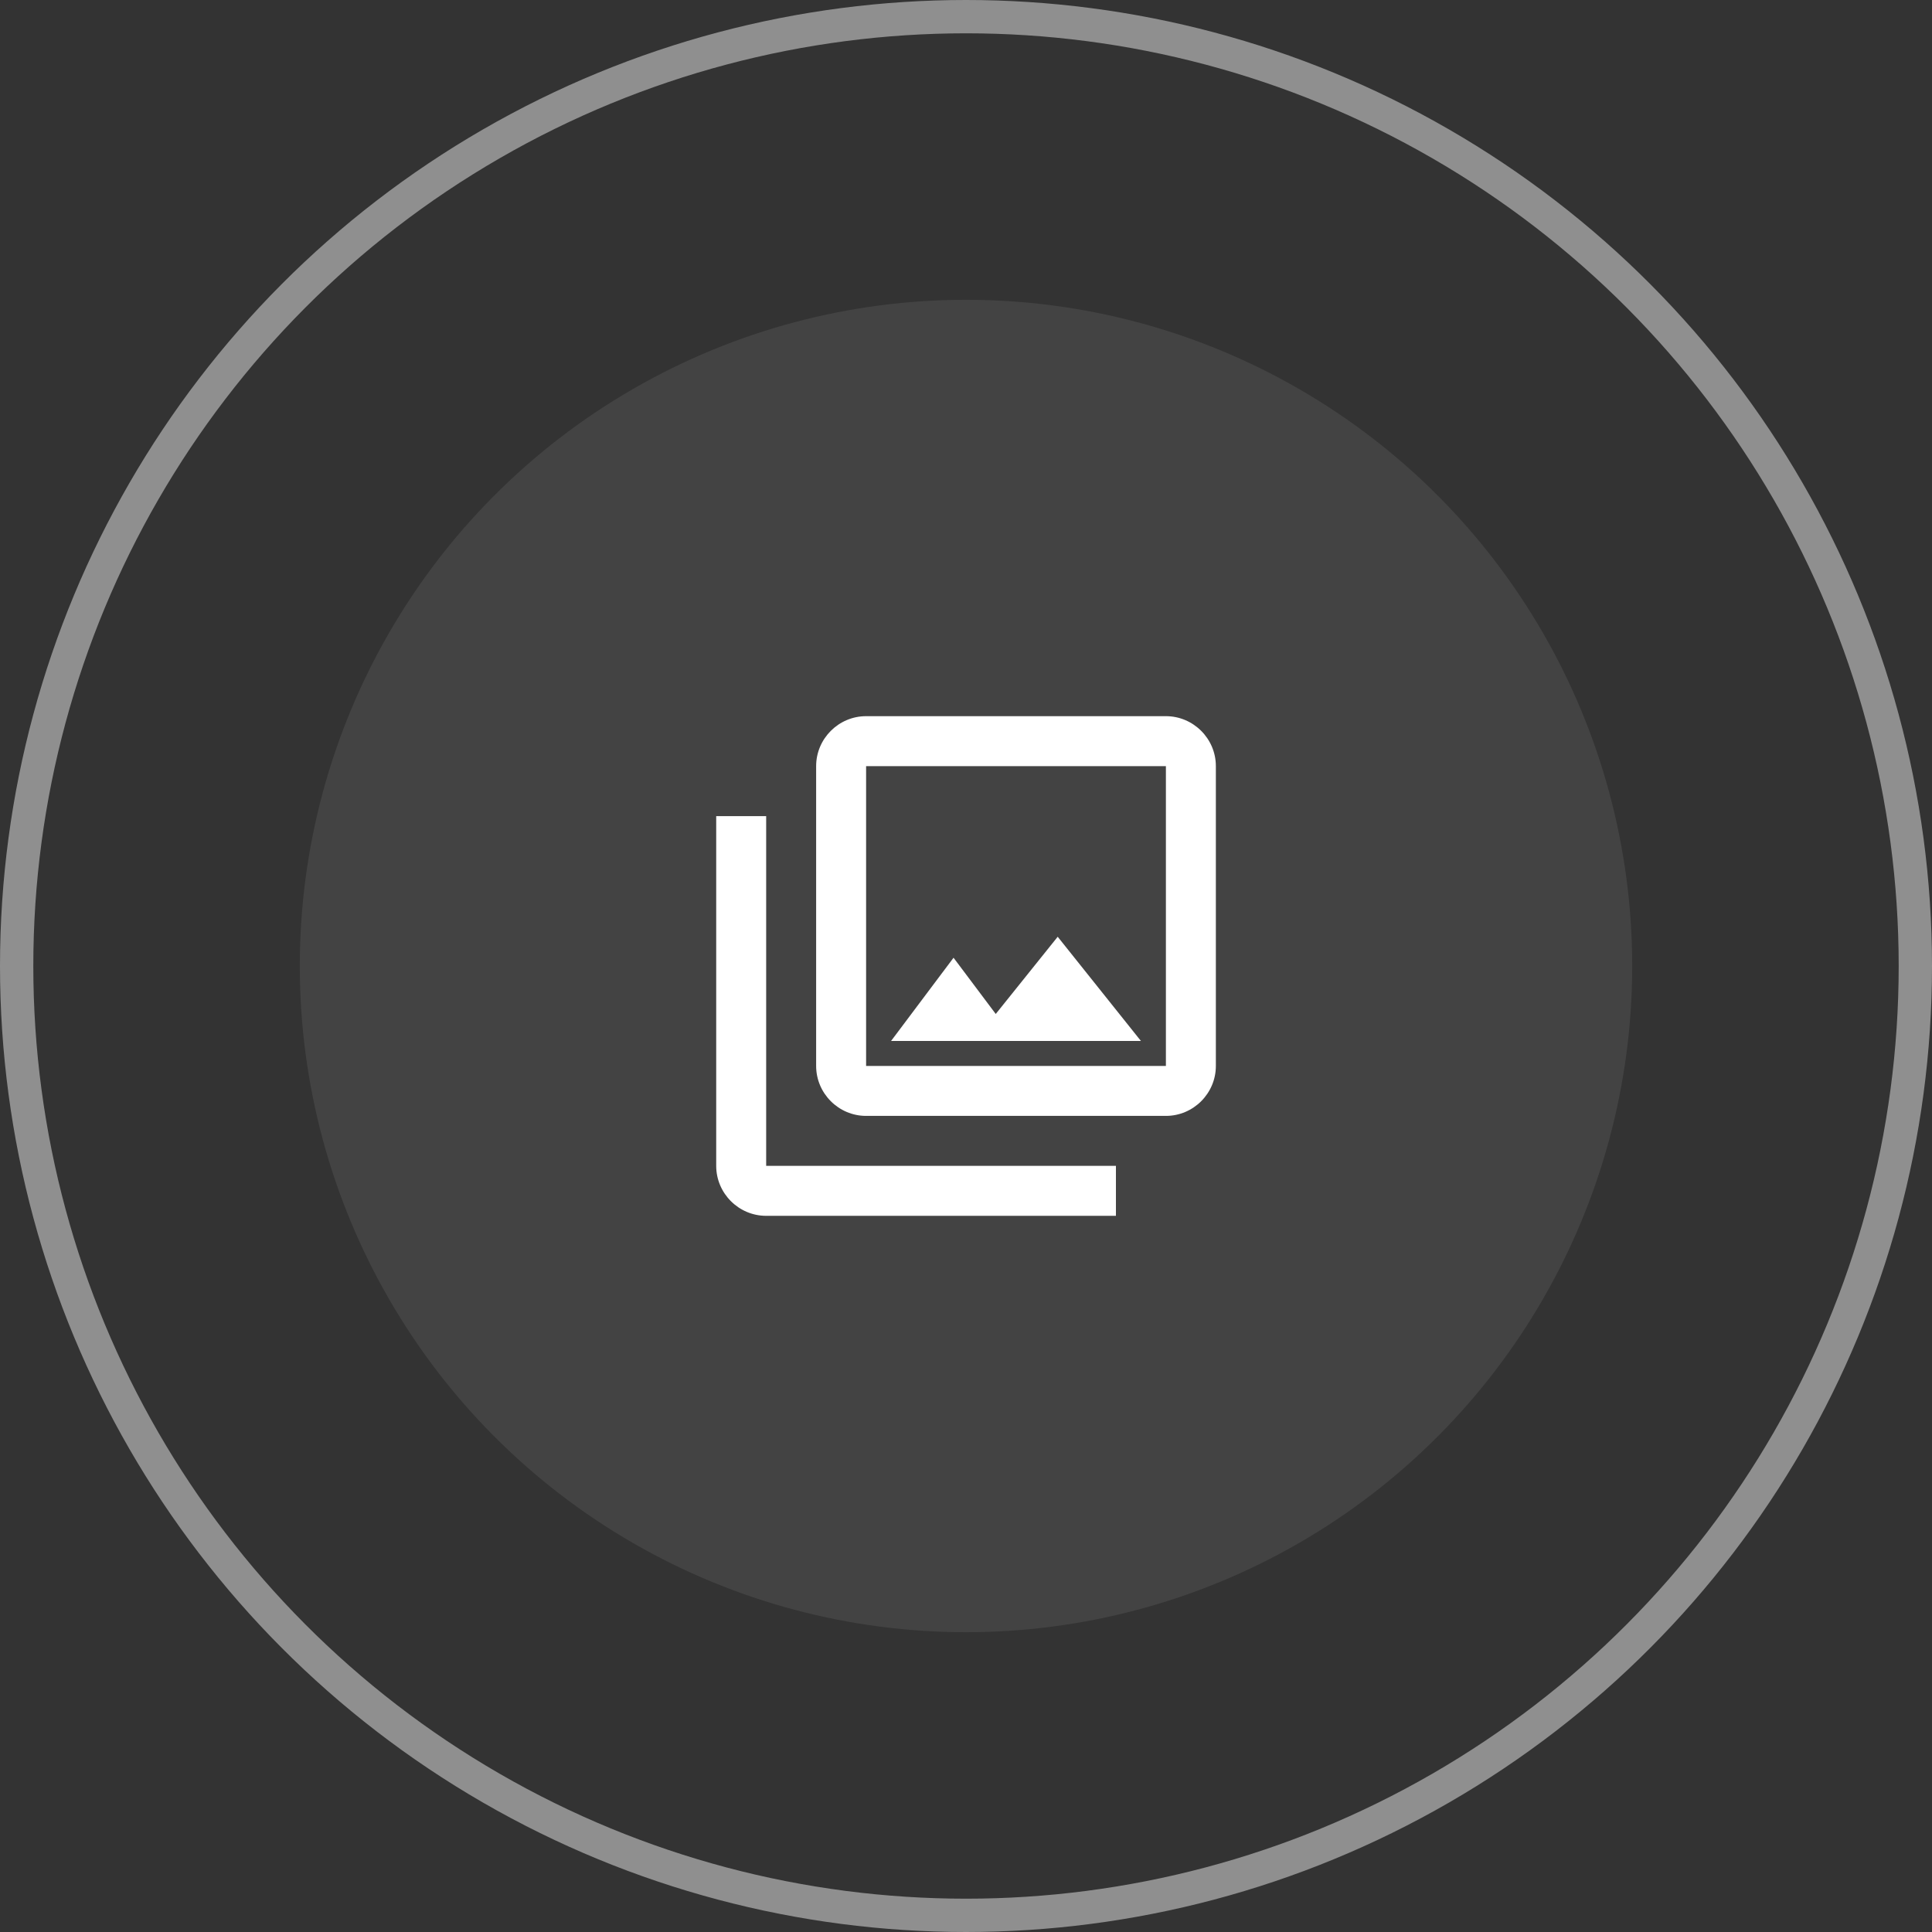 <svg width="58" height="58" viewBox="0 0 58 58" fill="none" xmlns="http://www.w3.org/2000/svg">
<rect x="0" y="0" width="58" height="58" fill="#333333" stroke="none"/>
<circle cx="29" cy="29" r="20" fill="white" fill-opacity="0.08"/>
<circle cx="29" cy="29" r="28.5" stroke="white" stroke-opacity="0.45"/>
<mask id="mask0_465_15539" style="mask-type:alpha" maskUnits="userSpaceOnUse" x="20" y="20" width="18" height="18">
<rect x="20" y="20" width="18" height="18" fill="#C4C4C4"/>
</mask>
<g mask="url(#mask0_465_15539)">
<path d="M26.001 21.5C25.176 21.5 24.501 22.175 24.501 23V32C24.501 32.825 25.176 33.5 26.001 33.5H35.001C35.826 33.5 36.501 32.825 36.501 32V23C36.501 22.175 35.826 21.5 35.001 21.5H26.001ZM35.001 32H26.001V23H35.001V32ZM31.753 28.122L29.893 30.44L28.626 28.752L26.751 31.25H34.251L31.753 28.122ZM23.001 36.5H33.501V35H23.001V24.5H21.501V35C21.501 35.825 22.176 36.5 23.001 36.5Z" fill="white"/>
</g>
</svg>
